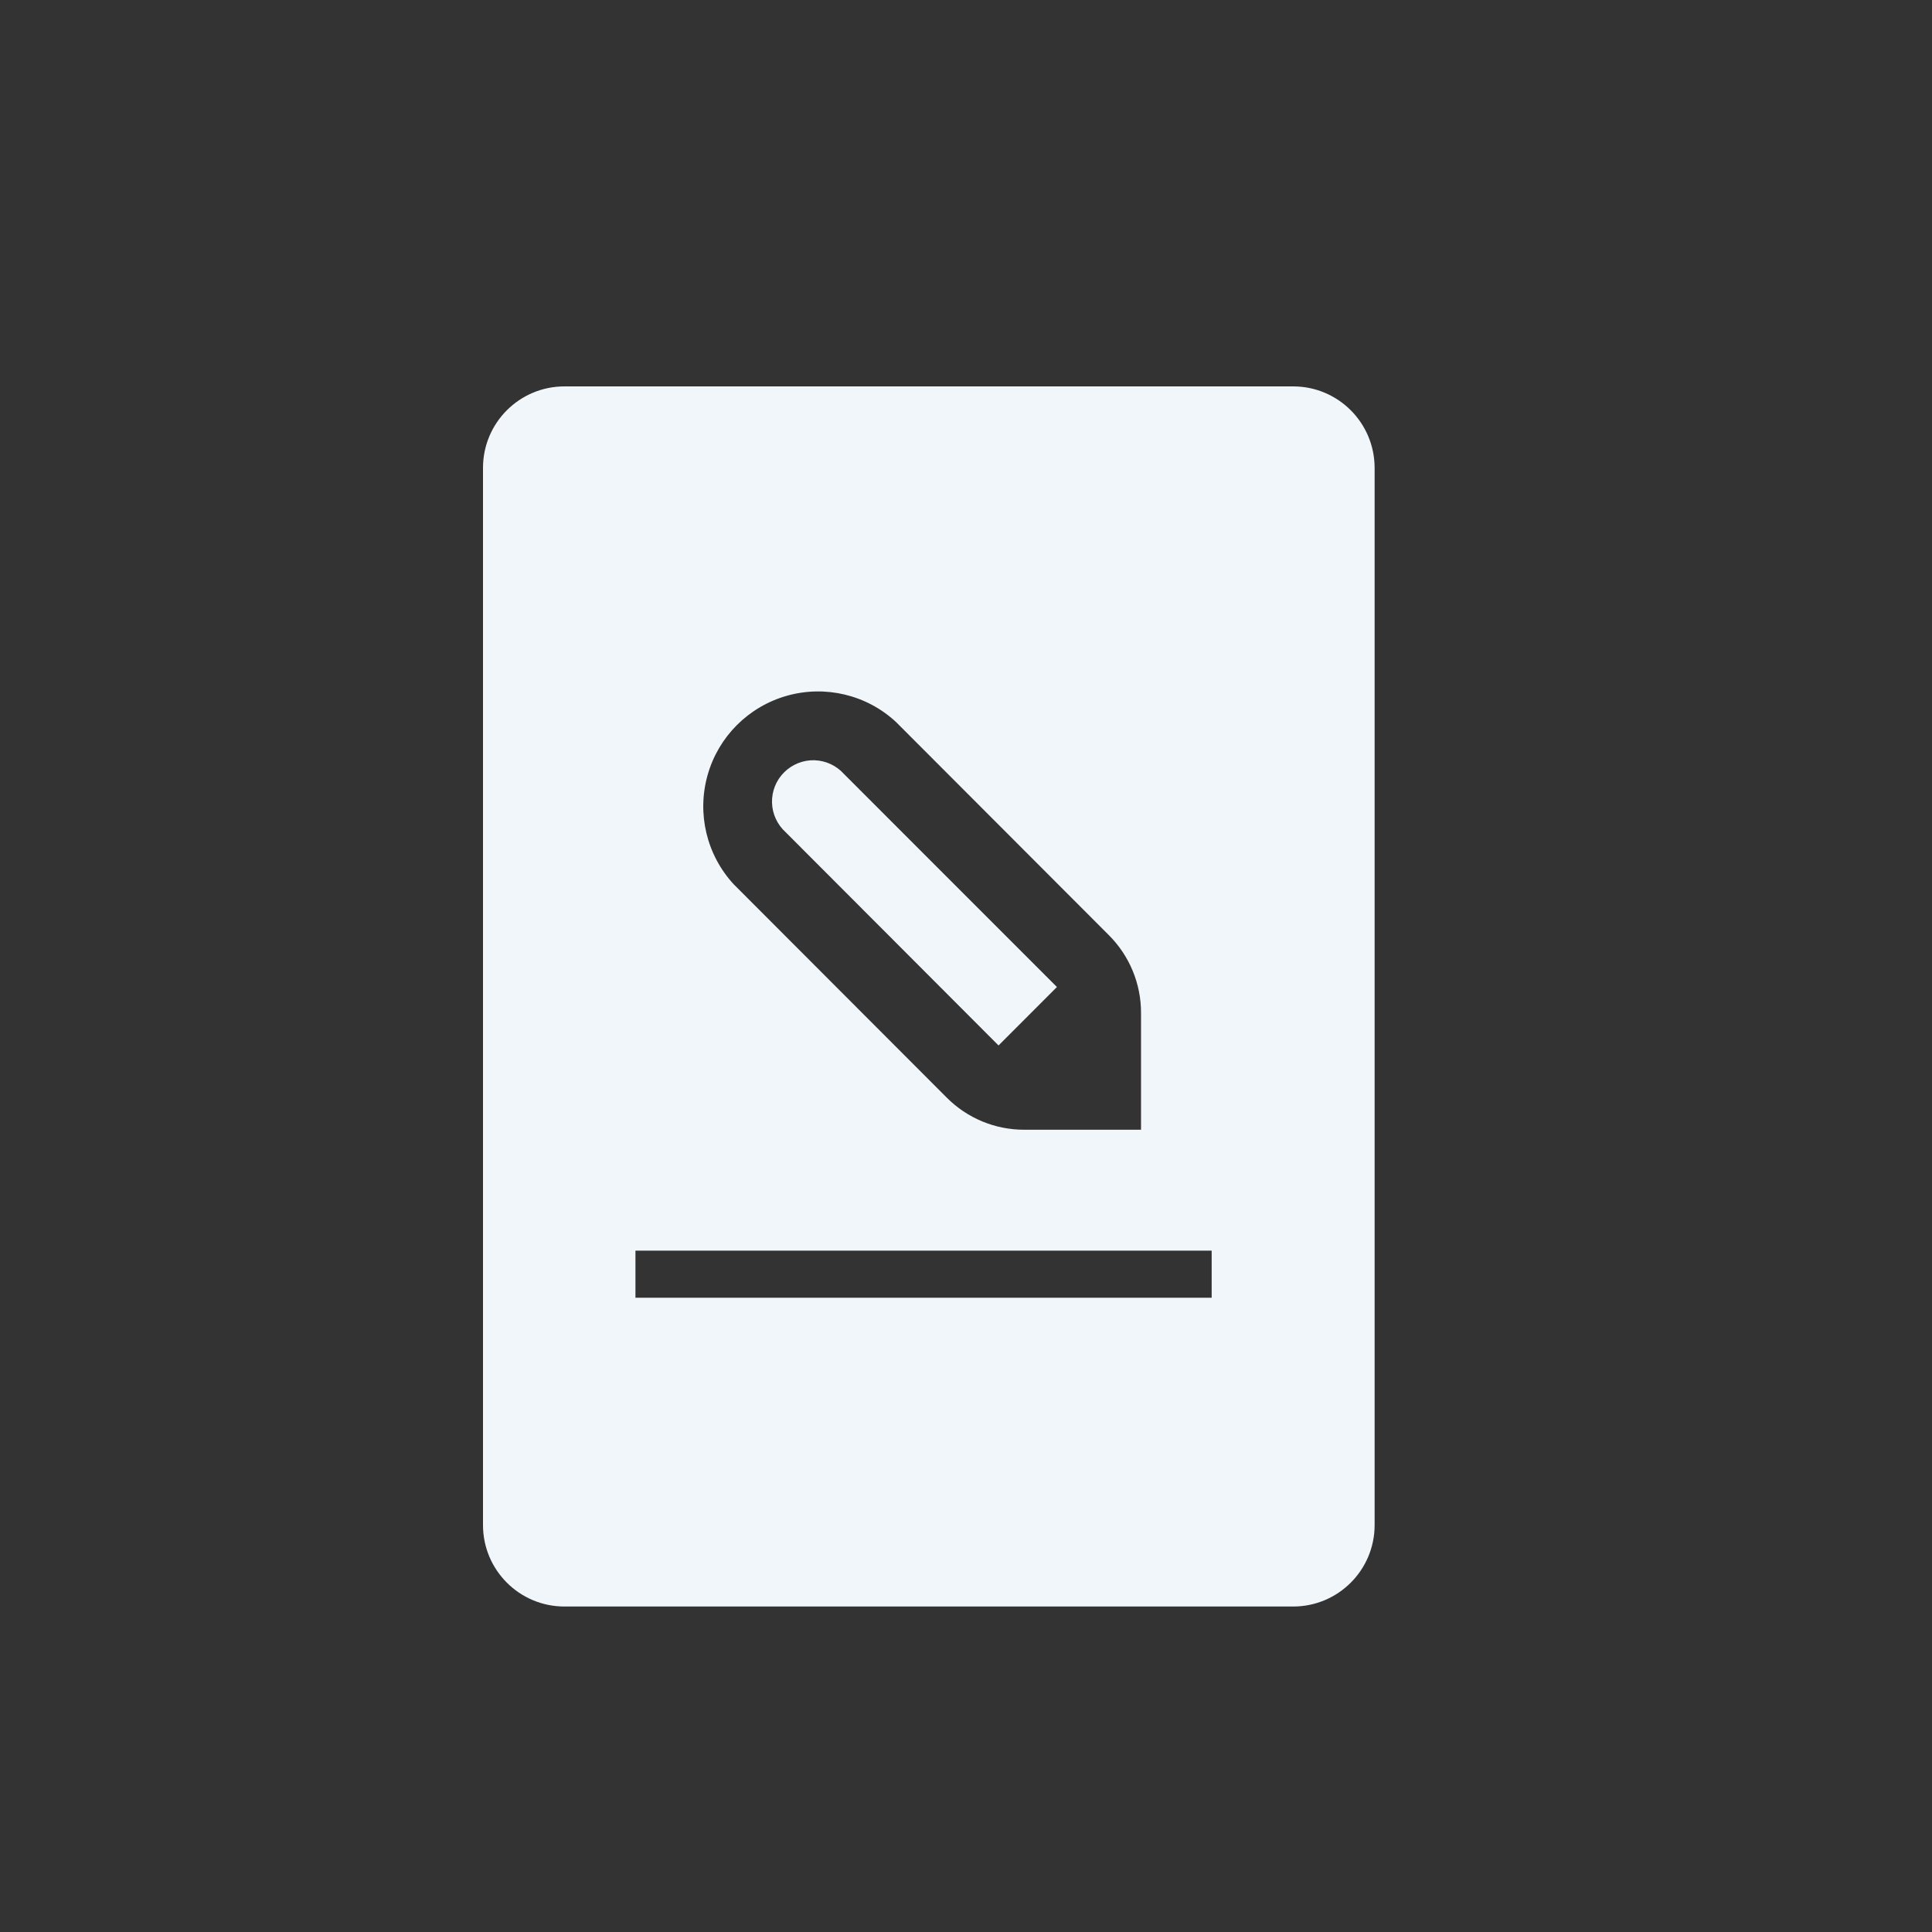 <svg width="32" height="32" viewBox="0 0 32 32" fill="none" xmlns="http://www.w3.org/2000/svg">
<rect x="0" y="0" width="32" height="32" fill="#333333" stroke="none"/>
<path d="M21.419 6.4C22.164 6.4 22.767 7.004 22.768 7.749V25.26C22.768 26.005 22.164 26.609 21.419 26.609H9.349C8.604 26.609 8 26.005 8 25.26V7.749C8 7.004 8.604 6.4 9.349 6.4H21.419ZM10.525 20.715V21.495H20.069V20.715H10.525ZM14.839 11.957C14.354 11.508 13.669 11.344 13.033 11.524C12.397 11.704 11.899 12.201 11.72 12.838C11.54 13.476 11.704 14.161 12.153 14.647L15.679 18.178C16.02 18.522 16.485 18.714 16.969 18.712H18.899V16.78C18.901 16.295 18.708 15.83 18.365 15.488L14.839 11.957ZM13.489 12.592C13.677 12.598 13.854 12.68 13.979 12.82L17.506 16.348L16.539 17.316L13.015 13.786C12.875 13.66 12.792 13.483 12.787 13.295C12.782 13.107 12.854 12.925 12.987 12.793C13.12 12.66 13.302 12.587 13.489 12.592Z" fill="#F1F6FB"/>
</svg>
